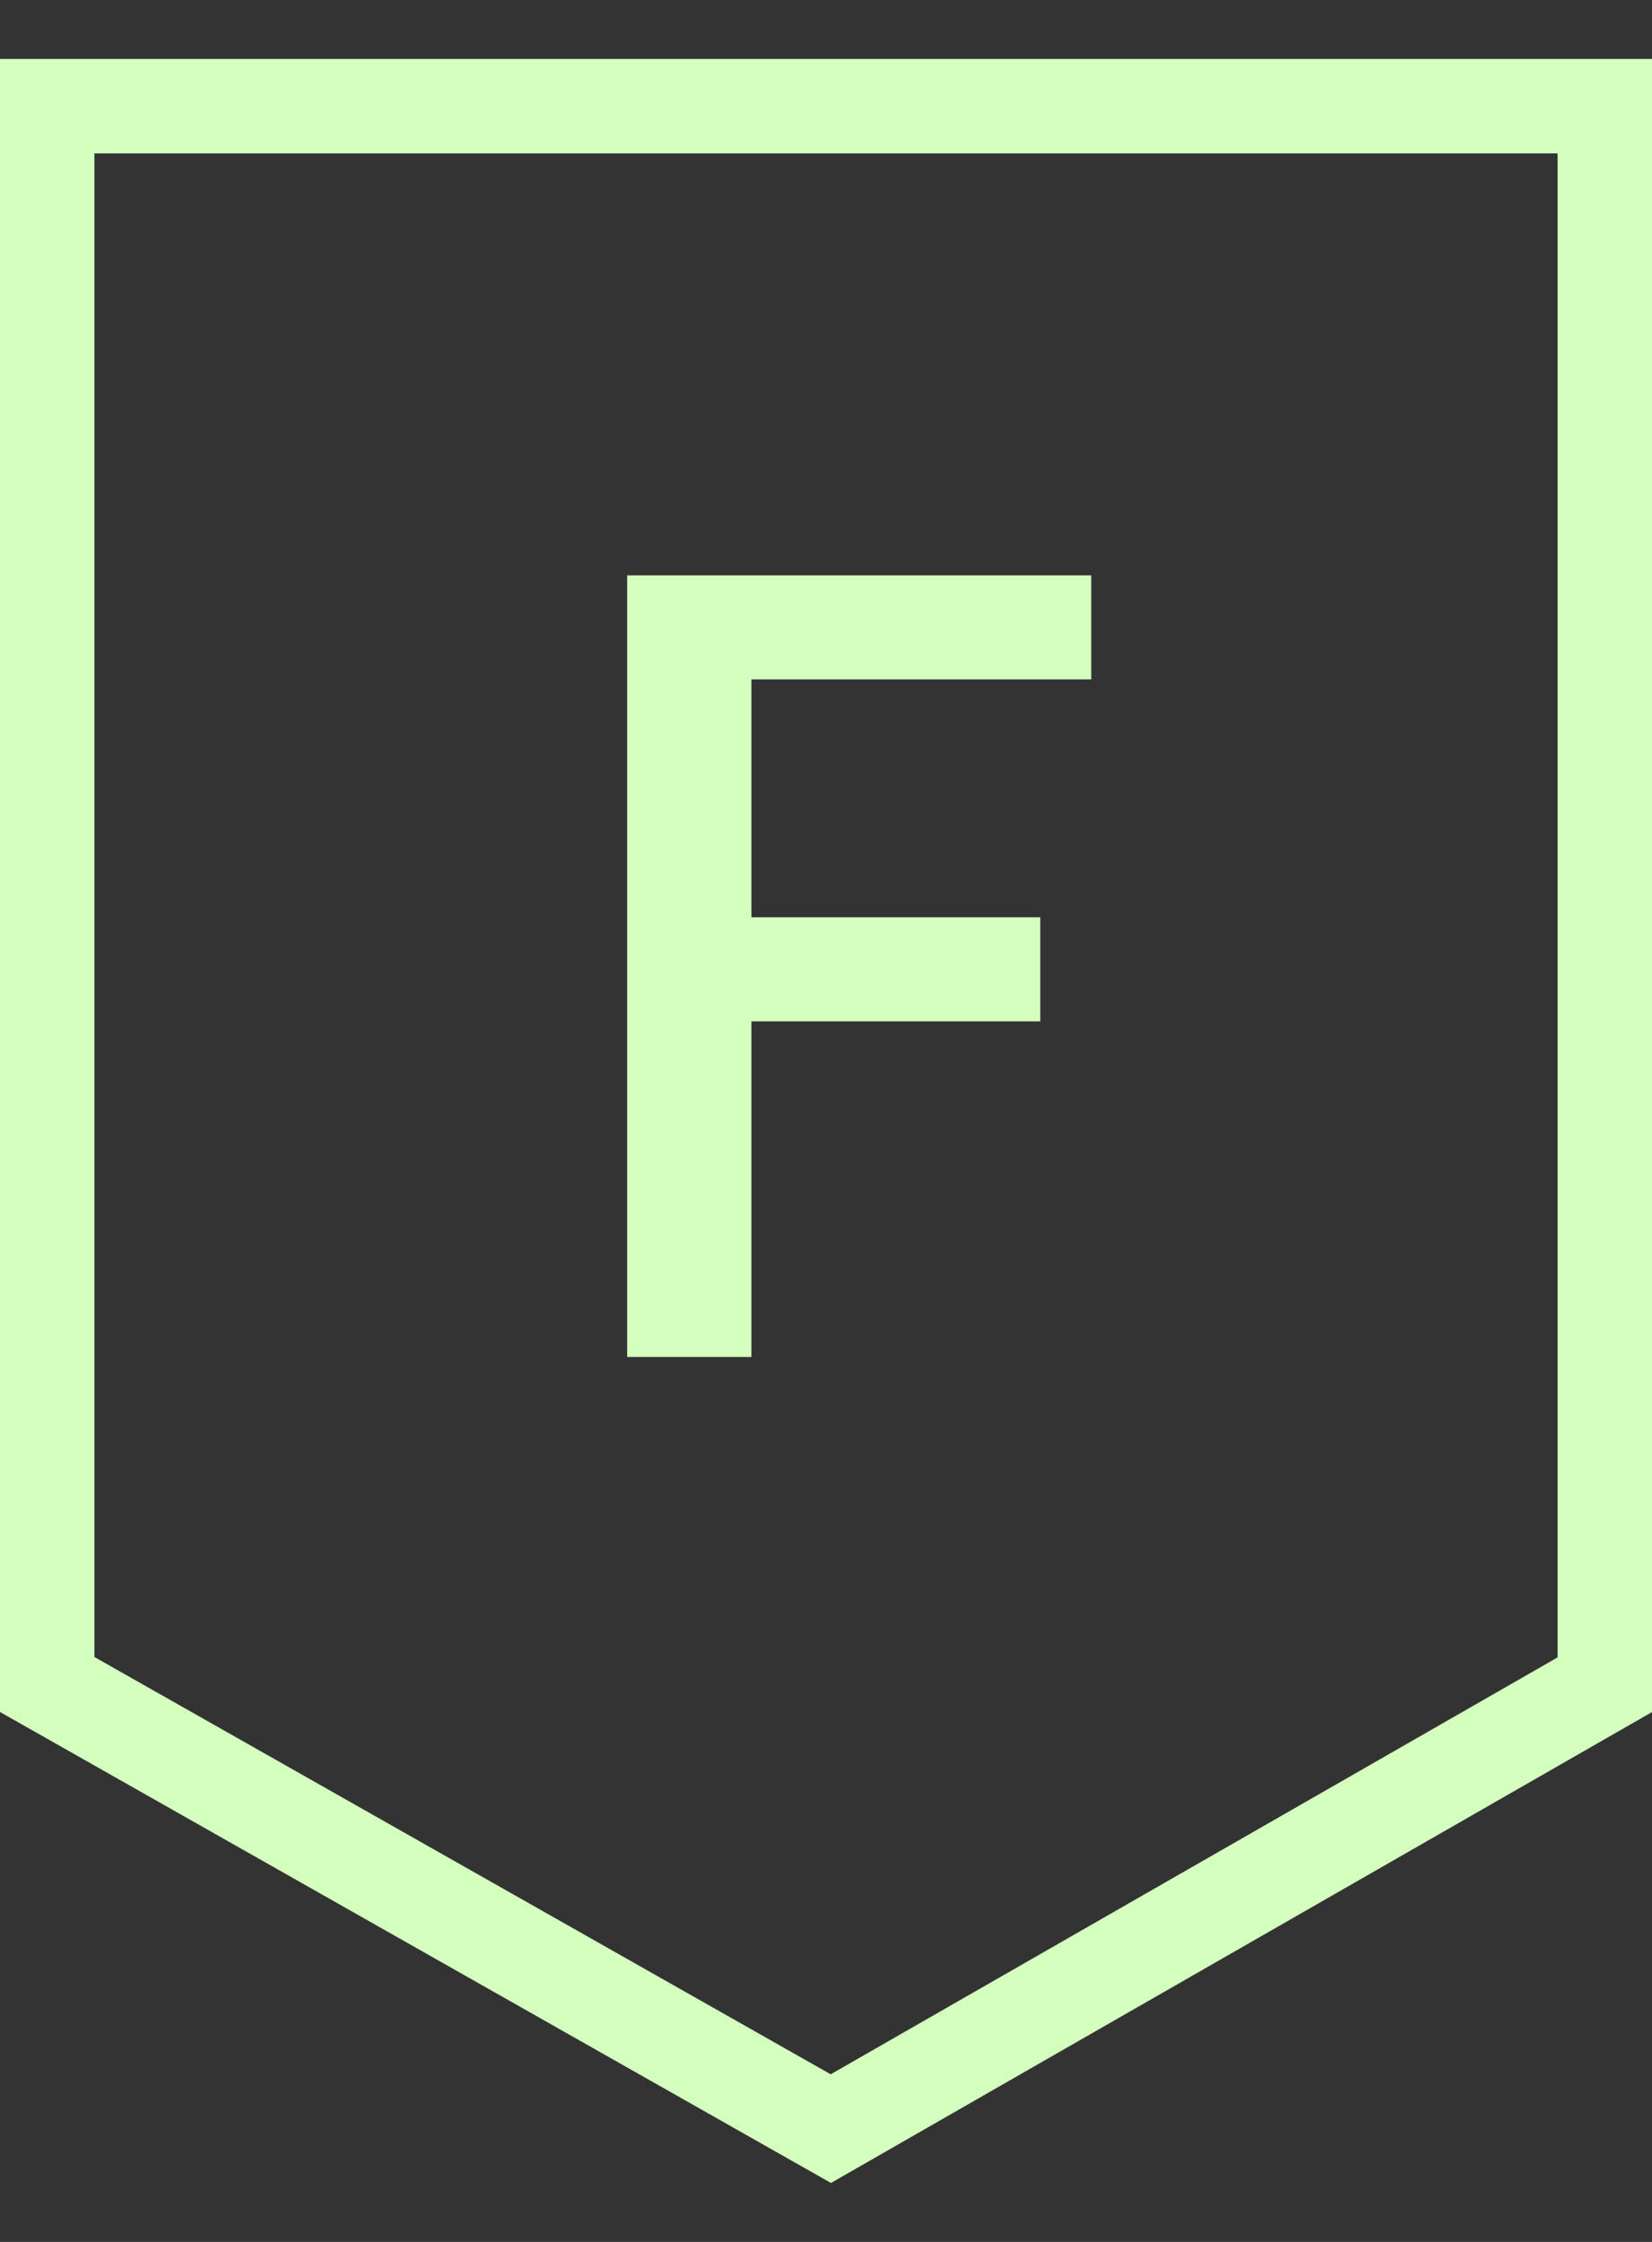 <svg width="14" height="19" viewBox="0 0 14 19" fill="none" xmlns="http://www.w3.org/2000/svg">
<rect x="0" y="0" width="14" height="19" fill="#333333" stroke="none"/>
<path d="M0.4 14.276V0.9H13.6V14.278L7.041 18.04L0.4 14.276Z" stroke="#D4FFBF" stroke-width="0.8"/>
<path d="M5.315 11.5V4.876H9.248V5.758H6.368V7.774H8.816V8.656H6.368V11.5H5.315Z" fill="#D4FFBF"/>
</svg>
